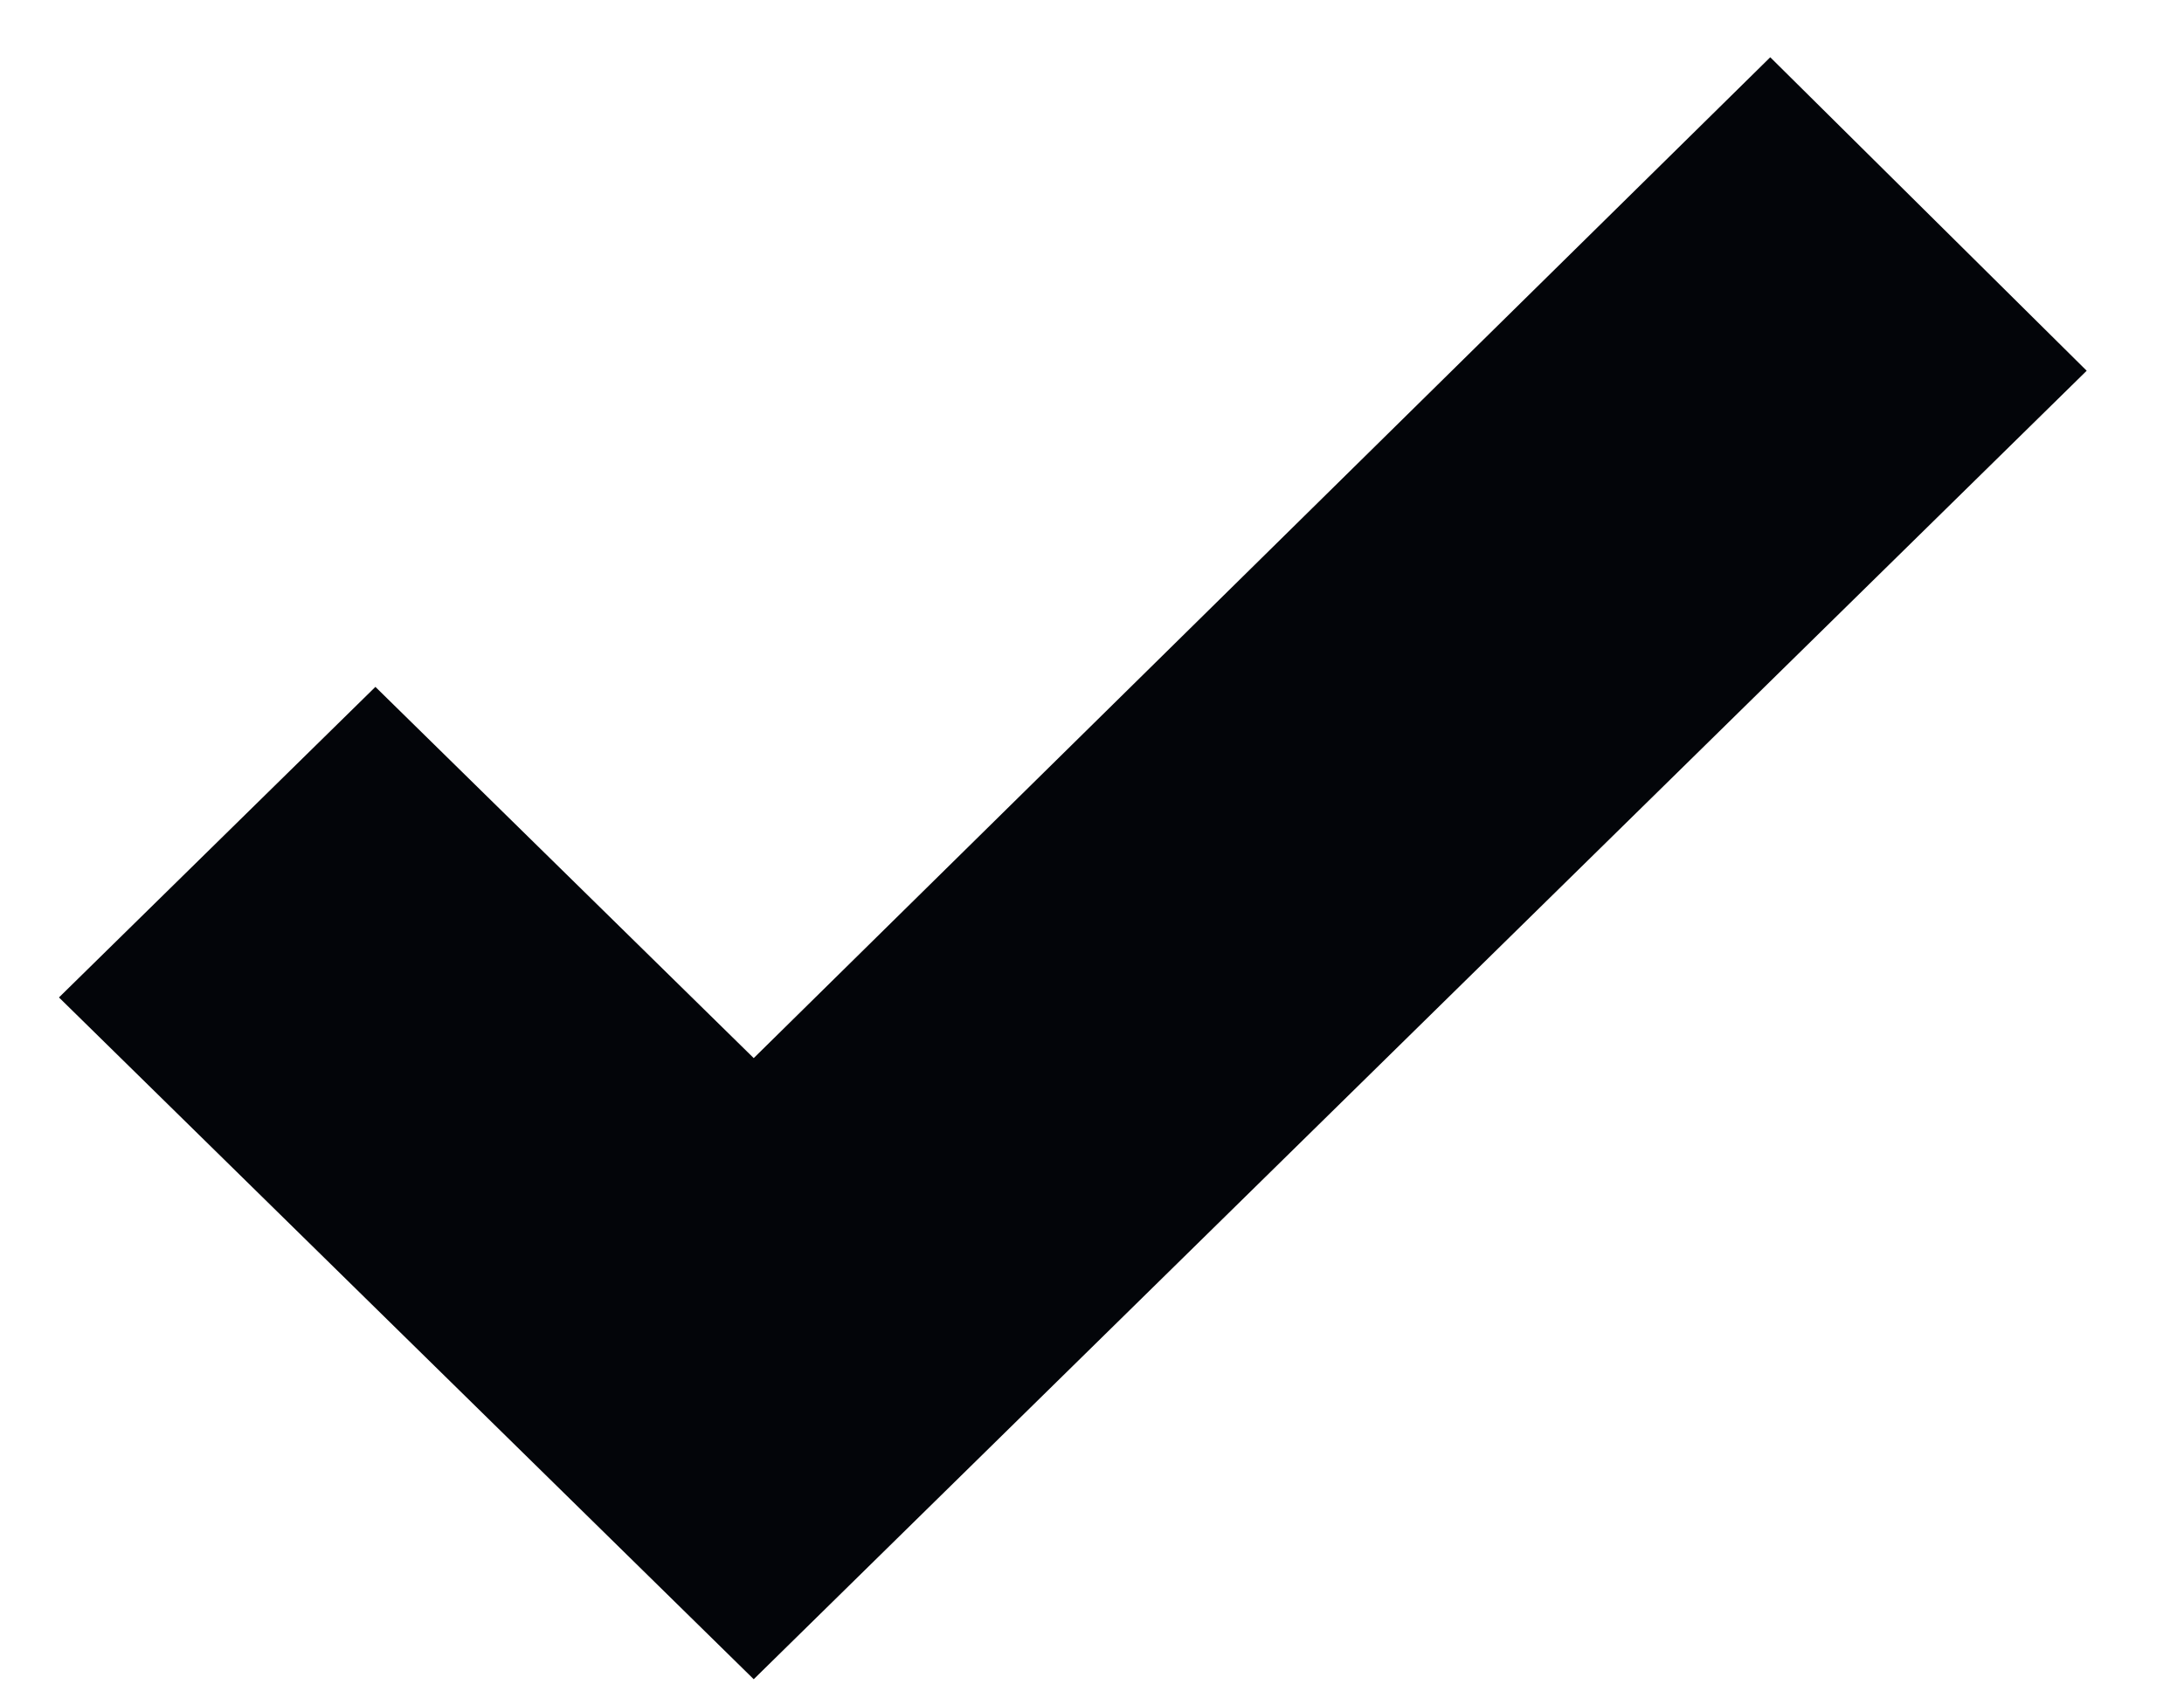 <svg width="9" height="7" viewBox="0 0 9 7" fill="none" xmlns="http://www.w3.org/2000/svg">
<path d="M1.547 2.831L0.243 4.111L3.106 6.921L8.599 1.528L7.295 0.236L3.106 4.361L1.547 2.831Z" fill="#030509"/>
</svg>
